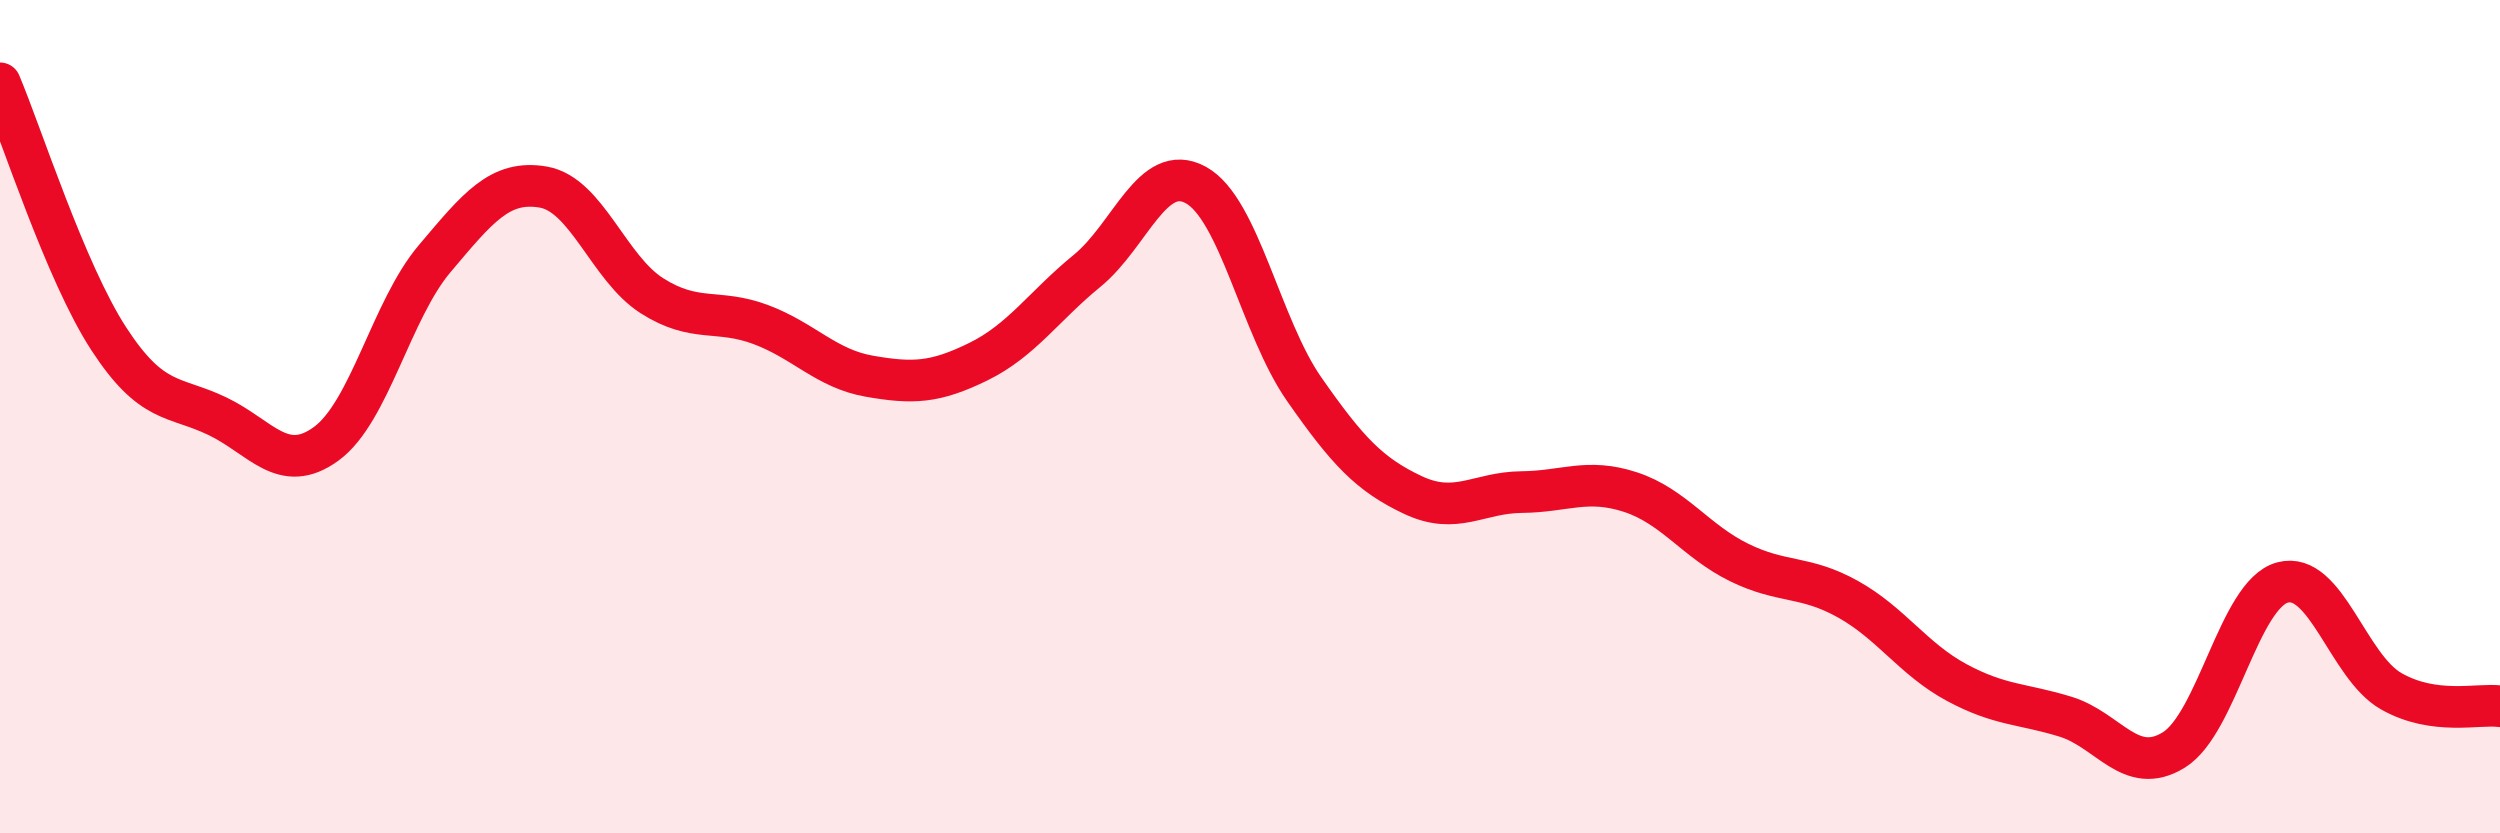 
    <svg width="60" height="20" viewBox="0 0 60 20" xmlns="http://www.w3.org/2000/svg">
      <path
        d="M 0,2 C 0.52,3.23 1.57,6.53 2.61,8.13 C 3.65,9.73 4.18,9.49 5.22,9.99 C 6.26,10.49 6.79,11.41 7.83,10.65 C 8.87,9.89 9.39,7.44 10.43,6.21 C 11.47,4.98 12,4.31 13.04,4.49 C 14.08,4.67 14.61,6.44 15.65,7.1 C 16.69,7.76 17.22,7.4 18.26,7.79 C 19.3,8.18 19.83,8.85 20.87,9.03 C 21.91,9.21 22.44,9.19 23.48,8.68 C 24.52,8.17 25.05,7.35 26.09,6.5 C 27.13,5.65 27.66,3.87 28.7,4.44 C 29.74,5.01 30.26,7.85 31.3,9.34 C 32.34,10.83 32.87,11.39 33.91,11.88 C 34.95,12.37 35.48,11.82 36.52,11.81 C 37.56,11.8 38.09,11.47 39.13,11.81 C 40.17,12.15 40.7,12.99 41.74,13.5 C 42.78,14.01 43.31,13.8 44.35,14.38 C 45.39,14.96 45.92,15.82 46.96,16.38 C 48,16.94 48.53,16.88 49.57,17.2 C 50.61,17.52 51.13,18.64 52.17,18 C 53.21,17.36 53.74,14.26 54.78,13.98 C 55.82,13.7 56.35,16 57.39,16.59 C 58.43,17.18 59.48,16.88 60,16.95L60 20L0 20Z"
        fill="#EB0A25"
        opacity="0.1"
        stroke-linecap="round"
        stroke-linejoin="round"
      />
      <path
        d="M 0,2 C 0.52,3.23 1.57,6.53 2.61,8.13 C 3.65,9.73 4.18,9.49 5.22,9.99 C 6.26,10.49 6.79,11.41 7.83,10.65 C 8.87,9.89 9.39,7.44 10.43,6.21 C 11.47,4.98 12,4.31 13.04,4.49 C 14.08,4.67 14.61,6.44 15.65,7.1 C 16.69,7.76 17.22,7.4 18.26,7.79 C 19.3,8.18 19.83,8.85 20.87,9.03 C 21.91,9.21 22.44,9.19 23.48,8.68 C 24.52,8.17 25.05,7.35 26.09,6.5 C 27.13,5.65 27.66,3.87 28.7,4.44 C 29.74,5.01 30.26,7.85 31.3,9.34 C 32.34,10.83 32.87,11.39 33.91,11.88 C 34.95,12.37 35.48,11.82 36.52,11.81 C 37.56,11.8 38.09,11.47 39.13,11.81 C 40.17,12.15 40.7,12.99 41.74,13.5 C 42.78,14.01 43.31,13.8 44.35,14.38 C 45.39,14.96 45.92,15.82 46.96,16.38 C 48,16.94 48.53,16.88 49.57,17.2 C 50.61,17.52 51.13,18.64 52.17,18 C 53.21,17.36 53.74,14.26 54.78,13.98 C 55.82,13.7 56.35,16 57.39,16.59 C 58.43,17.18 59.48,16.88 60,16.95"
        stroke="#EB0A25"
        stroke-width="1"
        fill="none"
        stroke-linecap="round"
        stroke-linejoin="round"
      />
    </svg>
  